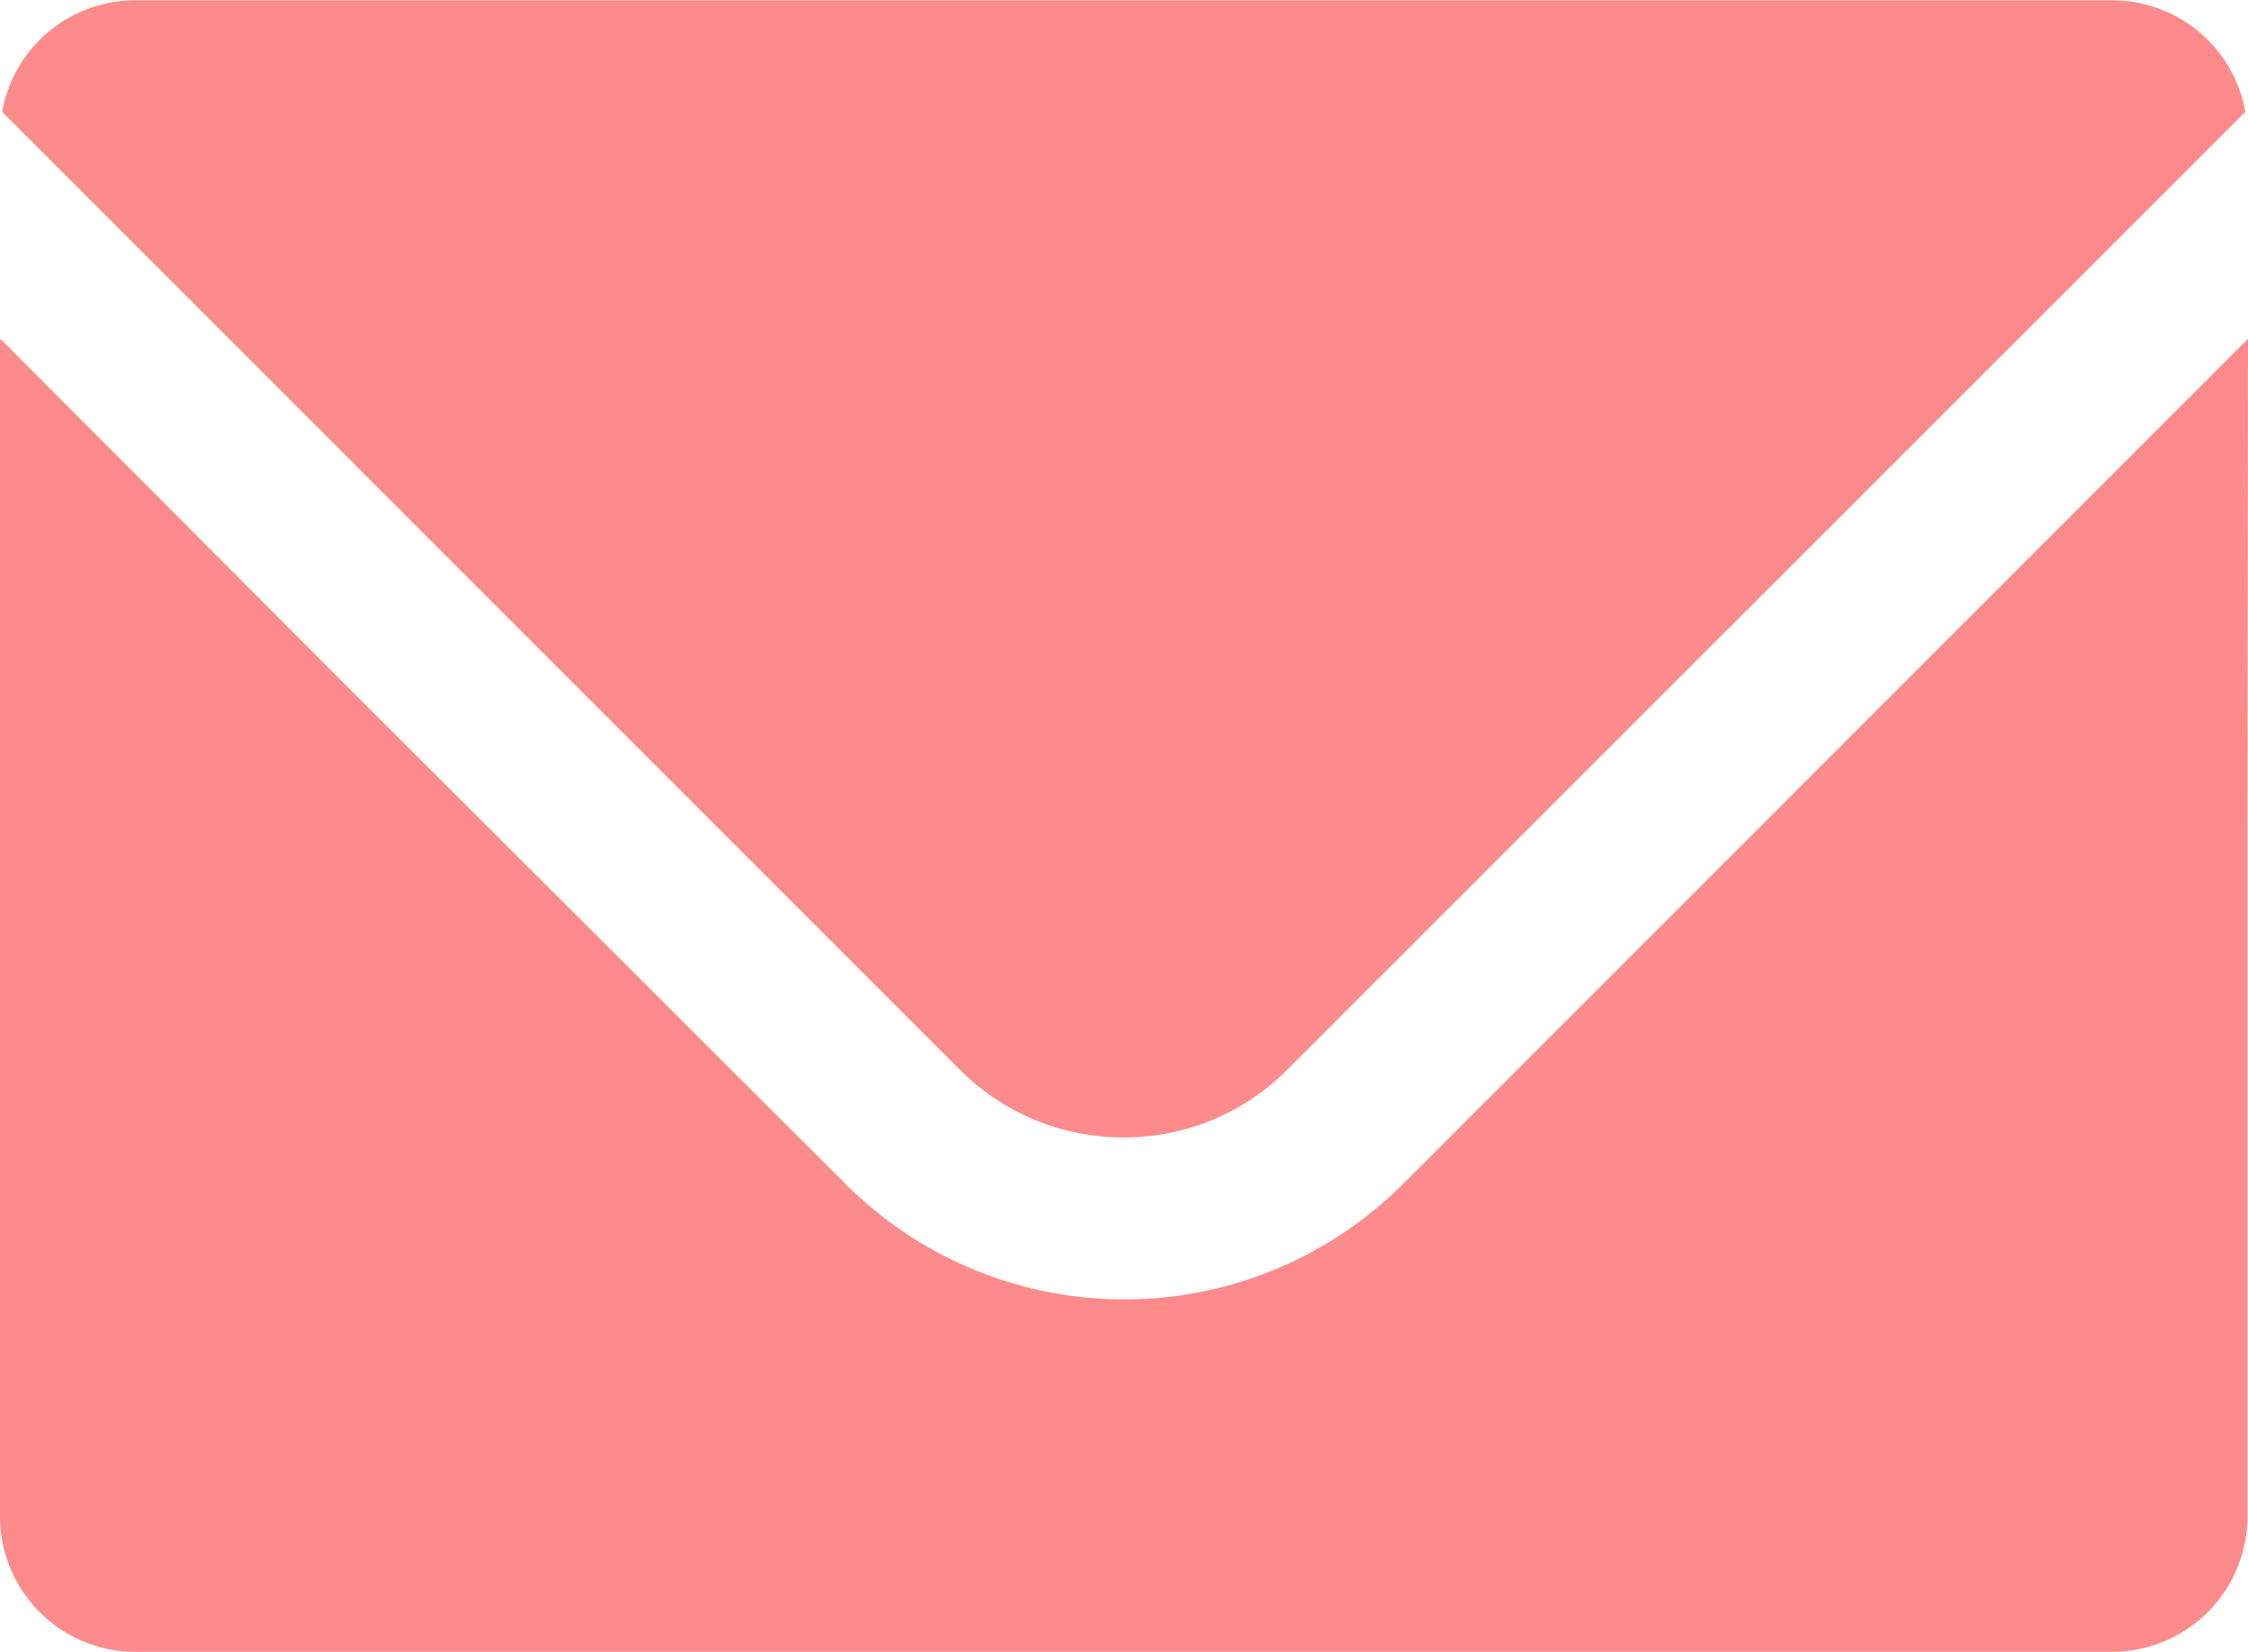 <svg xmlns="http://www.w3.org/2000/svg" width="21.223" height="15.594" viewBox="0 0 21.223 15.594">
  <g id="メールのアイコン素材_1" data-name="メールのアイコン素材 1" transform="translate(0 -67.897)">
    <path id="パス_1809" data-name="パス 1809" d="M11.081,78.634a2.17,2.17,0,0,0,1.547-.642l9.042-9.04A1.277,1.277,0,0,0,20.412,67.9H1.75A1.277,1.277,0,0,0,.492,68.953l9.04,9.04A2.176,2.176,0,0,0,11.081,78.634Z" transform="translate(-0.472)" fill="#fe8b8b"/>
    <path id="パス_1810" data-name="パス 1810" d="M21.223,145.183l0,0v-.009l-7.976,7.976a3.722,3.722,0,0,1-5.266,0L3.3,148.478l-3.292-3.3v.007L0,145.18v11.11a1.279,1.279,0,0,0,1.278,1.278H19.94a1.279,1.279,0,0,0,1.278-1.278v-6.506Z" transform="translate(0 -74.078)" fill="#fe8b8b"/>
  </g>
</svg>
